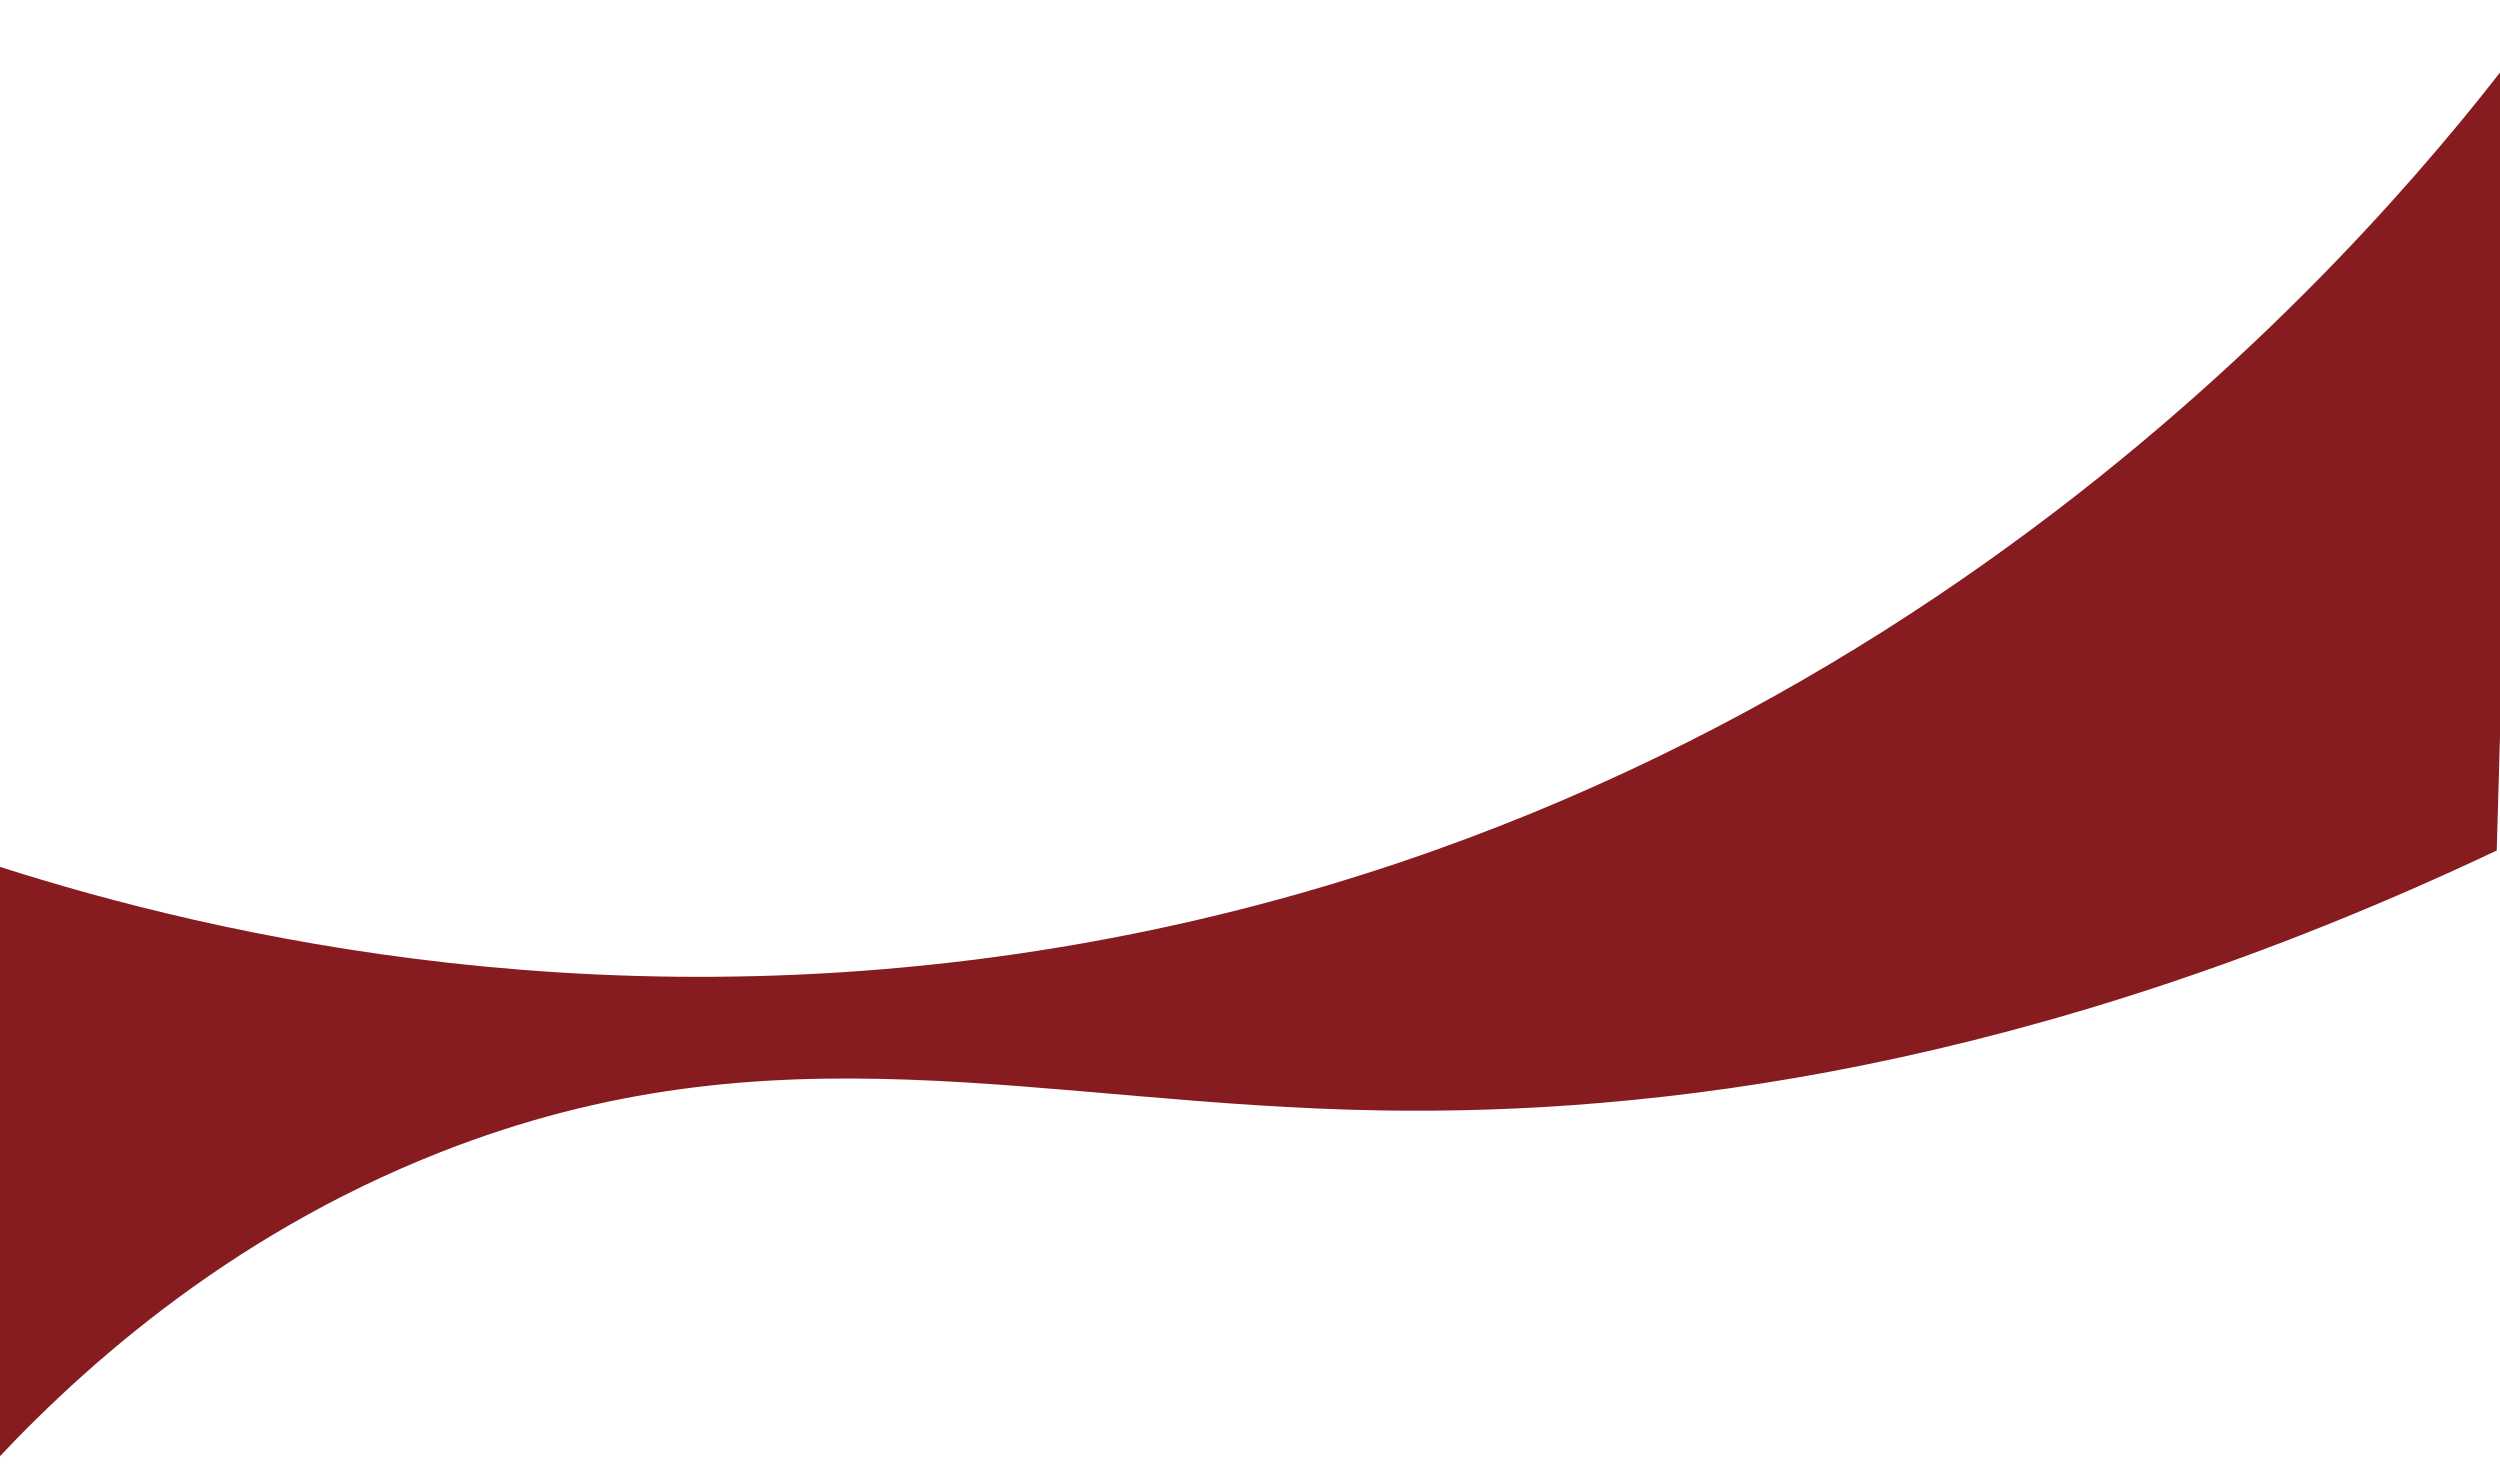 <?xml version="1.0" encoding="UTF-8"?> <!-- Generator: Adobe Illustrator 24.0.1, SVG Export Plug-In . SVG Version: 6.00 Build 0) --> <svg xmlns="http://www.w3.org/2000/svg" xmlns:xlink="http://www.w3.org/1999/xlink" id="Слой_1" x="0px" y="0px" viewBox="0 0 1270.33 752.17" style="enable-background:new 0 0 1270.33 752.17;" xml:space="preserve"> <style type="text/css"> .st0{fill:#861C20;} </style> <path class="st0" d="M1268.67,432.17C1031.36,544.42,838.26,566.45,702,564.25c-174.02-2.81-307.59-45.99-478.33,21.25 c-109.99,43.32-186.76,113.3-235,166.67C-7.56,648.28-3.78,544.39,0,440.5c108.7,34.71,313.92,83.26,562,36.67 c419.28-78.75,656.86-372.17,718.33-453.33C1276.44,159.94,1272.56,296.06,1268.67,432.17z"></path> </svg> 